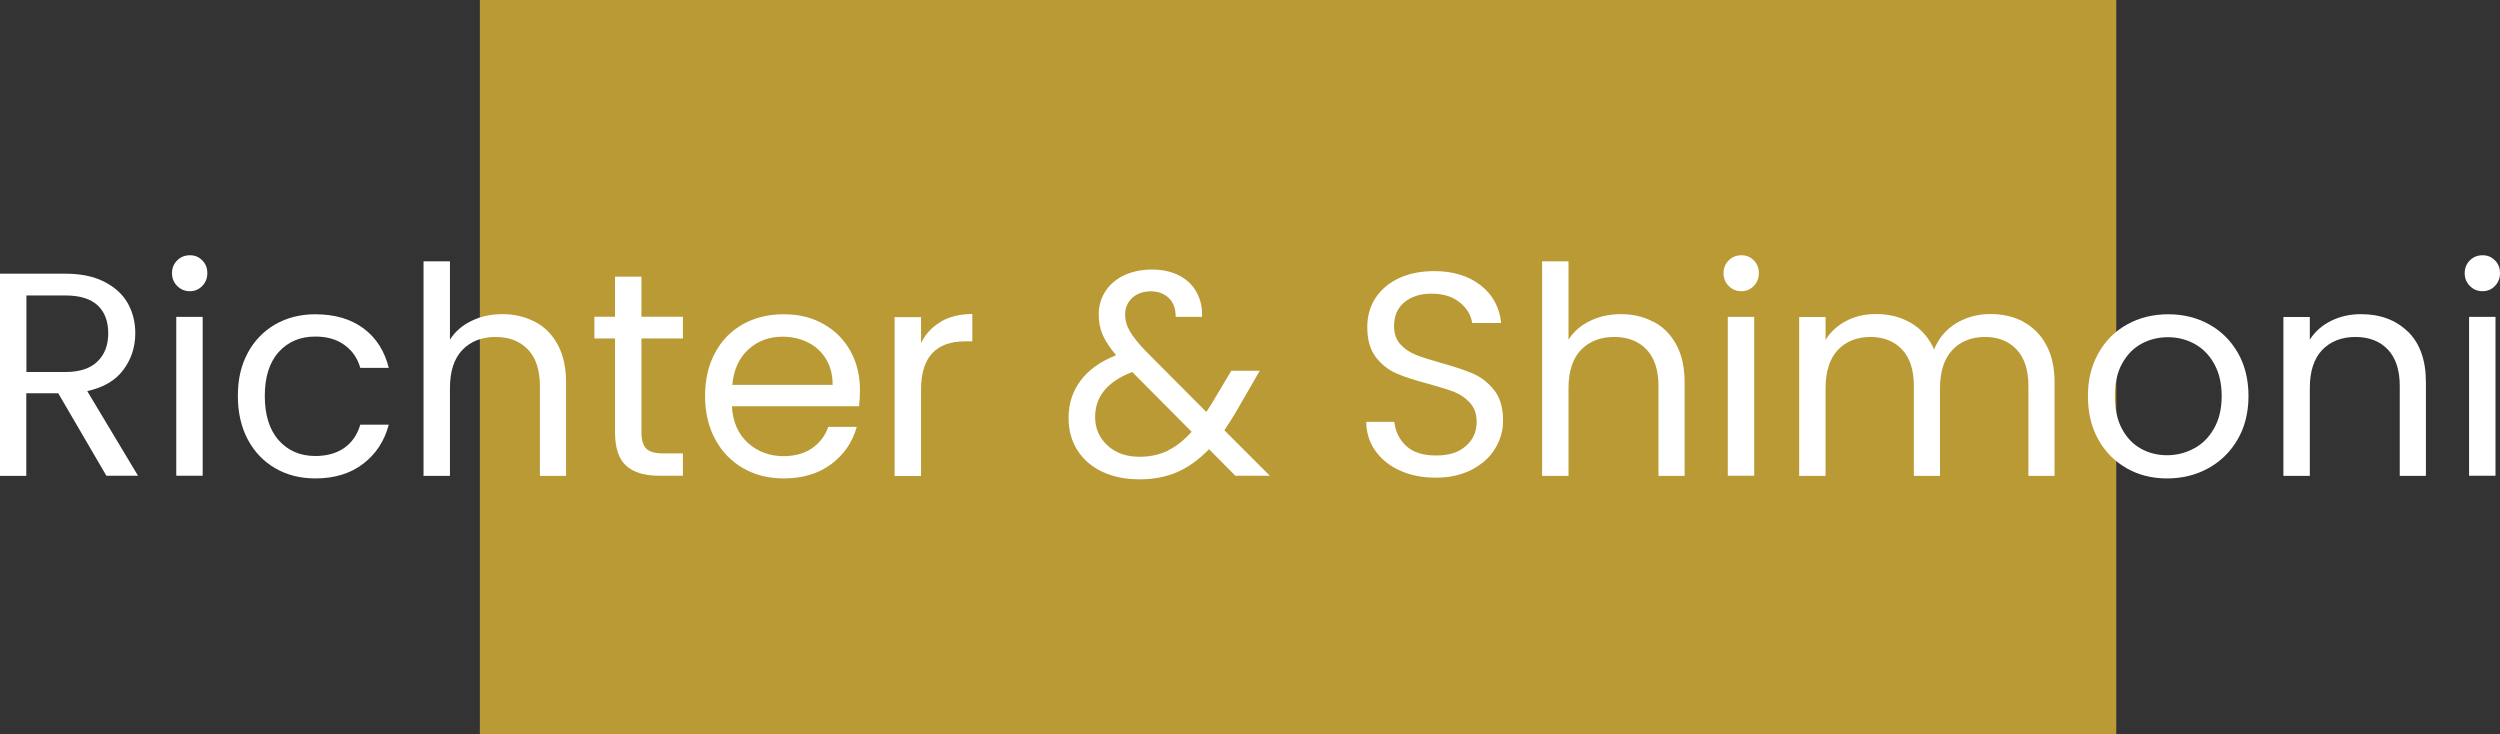 <svg xmlns="http://www.w3.org/2000/svg" id="Layer_2" viewBox="0 0 194.02 57"><rect x="0" y="0" width="194.02" height="57" fill="#333333" stroke="none"/><defs><style>.cls-1{fill:#fff;}.cls-1,.cls-2{stroke-width:0px;}.cls-2{fill:#ba9a35;}</style></defs><g id="Layer_1-2"><rect class="cls-2" x="37.24" width="127" height="57"></rect><path class="cls-1" d="M8.26,36.93l-3.74-6.41h-2.48v6.41H0v-15.69h5.06c1.19,0,2.19.2,3,.61s1.43.95,1.83,1.64c.4.69.61,1.48.61,2.36,0,1.08-.31,2.03-.93,2.86-.62.83-1.56,1.37-2.8,1.64l3.94,6.57h-2.45ZM2.05,28.87h3.02c1.11,0,1.94-.27,2.5-.82s.83-1.28.83-2.19-.27-1.65-.82-2.16-1.38-.77-2.51-.77h-3.02v5.94Z"></path><path class="cls-1" d="M13.75,22.19c-.27-.27-.4-.6-.4-.99s.13-.72.4-.99c.27-.27.6-.4.99-.4s.69.13.96.4.39.6.39.99-.13.72-.39.99c-.26.27-.58.41-.96.41s-.72-.13-.99-.41ZM15.73,24.59v12.33h-2.05v-12.33h2.05Z"></path><path class="cls-1" d="M19.22,27.4c.51-.95,1.22-1.69,2.13-2.22.91-.52,1.95-.79,3.12-.79,1.52,0,2.76.37,3.75,1.1.98.74,1.63,1.76,1.95,3.06h-2.21c-.21-.75-.62-1.34-1.23-1.78-.61-.44-1.36-.65-2.26-.65-1.17,0-2.12.4-2.84,1.2s-1.08,1.94-1.08,3.41.36,2.63,1.08,3.44c.72.81,1.67,1.22,2.84,1.22.9,0,1.65-.21,2.25-.63.6-.42,1.01-1.02,1.24-1.8h2.21c-.33,1.26-.99,2.27-1.98,3.03-.99.76-2.23,1.14-3.71,1.14-1.17,0-2.21-.26-3.12-.79-.91-.53-1.62-1.27-2.13-2.23-.51-.96-.77-2.08-.77-3.38s.25-2.39.77-3.34Z"></path><path class="cls-1" d="M41.52,24.97c.75.4,1.34.99,1.77,1.79.43.8.64,1.76.64,2.9v7.27h-2.03v-6.98c0-1.23-.31-2.17-.92-2.82-.62-.65-1.46-.98-2.52-.98s-1.94.34-2.58,1.01-.96,1.66-.96,2.95v6.82h-2.05v-16.65h2.05v6.08c.4-.63.96-1.12,1.68-1.46.71-.35,1.51-.52,2.4-.52.93,0,1.77.2,2.52.6Z"></path><path class="cls-1" d="M49.78,26.28v7.27c0,.6.13,1.02.38,1.27.25.25.7.37,1.33.37h1.51v1.73h-1.85c-1.14,0-2-.26-2.57-.79-.57-.52-.85-1.39-.85-2.59v-7.27h-1.6v-1.69h1.6v-3.11h2.05v3.11h3.22v1.69h-3.22Z"></path><path class="cls-1" d="M66.66,31.53h-9.86c.07,1.22.49,2.16,1.25,2.85.76.68,1.68,1.02,2.76,1.02.89,0,1.62-.21,2.22-.62.59-.41,1.01-.96,1.25-1.65h2.21c-.33,1.19-.99,2.15-1.98,2.89s-2.22,1.11-3.69,1.11c-1.17,0-2.22-.26-3.14-.79s-1.65-1.27-2.17-2.24c-.53-.97-.79-2.09-.79-3.36s.25-2.39.77-3.35c.51-.96,1.23-1.7,2.15-2.22s1.98-.78,3.18-.78,2.21.25,3.11.77c.9.51,1.59,1.21,2.08,2.1.49.89.73,1.9.73,3.03,0,.39-.02.8-.07,1.24ZM64.1,27.85c-.35-.56-.81-.99-1.41-1.28-.59-.29-1.25-.44-1.97-.44-1.04,0-1.92.33-2.64.99-.73.66-1.14,1.58-1.25,2.75h7.79c0-.78-.17-1.45-.52-2.01Z"></path><path class="cls-1" d="M73.02,24.96c.67-.39,1.48-.59,2.44-.59v2.12h-.54c-2.3,0-3.44,1.25-3.44,3.74v6.71h-2.05v-12.33h2.05v2c.36-.71.87-1.25,1.54-1.64Z"></path><path class="cls-1" d="M95.88,36.93l-2.05-2.07c-.77.8-1.58,1.38-2.45,1.77-.87.38-1.85.57-2.95.57s-2.04-.2-2.87-.58c-.83-.39-1.48-.95-1.94-1.67s-.69-1.56-.69-2.52c0-1.1.31-2.06.93-2.89.62-.83,1.54-1.49,2.76-1.97-.48-.57-.83-1.1-1.04-1.58-.21-.48-.31-1-.31-1.58,0-.66.17-1.26.51-1.79.34-.53.82-.95,1.45-1.25.63-.3,1.36-.45,2.18-.45s1.52.16,2.12.47c.6.32,1.05.75,1.35,1.32.3.56.44,1.19.41,1.88h-2.05c.01-.61-.16-1.1-.52-1.45-.36-.35-.83-.53-1.4-.53-.6,0-1.08.17-1.45.51-.37.34-.55.77-.55,1.29,0,.45.12.89.37,1.31.25.42.66.94,1.25,1.55l4.68,4.7.41-.63,1.53-2.57h2.21l-1.85,3.2c-.26.45-.56.92-.9,1.42l3.53,3.53h-2.68ZM90.62,34.97c.65-.31,1.27-.8,1.86-1.46l-4.61-4.64c-1.92.74-2.88,1.9-2.88,3.49,0,.89.32,1.62.96,2.21.64.59,1.47.88,2.49.88.81,0,1.54-.16,2.19-.47Z"></path><path class="cls-1" d="M108.67,36.53c-.82-.37-1.46-.88-1.92-1.53-.47-.65-.71-1.41-.72-2.26h2.18c.08.74.38,1.35.91,1.86.53.5,1.31.75,2.33.75s1.74-.24,2.31-.73c.56-.49.84-1.11.84-1.88,0-.6-.17-1.09-.5-1.46s-.74-.66-1.24-.86c-.5-.19-1.16-.4-2-.63-1.04-.27-1.86-.54-2.49-.81-.62-.27-1.16-.69-1.6-1.27-.44-.58-.66-1.35-.66-2.33,0-.86.22-1.61.65-2.27.44-.66,1.05-1.17,1.83-1.53.79-.36,1.69-.54,2.71-.54,1.47,0,2.67.37,3.61,1.1.94.74,1.47,1.71,1.59,2.93h-2.25c-.08-.6-.39-1.13-.95-1.59s-1.29-.69-2.21-.69c-.85,0-1.55.22-2.09.66-.54.44-.81,1.06-.81,1.86,0,.57.16,1.04.48,1.4.32.36.72.63,1.19.82.47.19,1.14.4,1.99.64,1.04.29,1.87.57,2.5.84.63.28,1.17.71,1.62,1.28s.68,1.36.68,2.35c0,.77-.2,1.49-.61,2.16-.4.68-1.01,1.22-1.8,1.64-.8.42-1.73.63-2.81.63s-1.96-.18-2.78-.55Z"></path><path class="cls-1" d="M128.33,24.97c.75.4,1.34.99,1.77,1.79.43.8.64,1.76.64,2.9v7.27h-2.03v-6.98c0-1.23-.31-2.17-.92-2.82-.62-.65-1.46-.98-2.52-.98s-1.94.34-2.58,1.01-.96,1.66-.96,2.95v6.82h-2.05v-16.65h2.05v6.08c.4-.63.96-1.12,1.68-1.46.71-.35,1.51-.52,2.4-.52.93,0,1.77.2,2.52.6Z"></path><path class="cls-1" d="M134.16,22.19c-.27-.27-.4-.6-.4-.99s.13-.72.4-.99c.27-.27.6-.4.99-.4s.69.13.96.4.39.6.39.99-.13.72-.39.99c-.26.27-.58.41-.96.41s-.72-.13-.99-.41ZM136.14,24.59v12.33h-2.05v-12.33h2.05Z"></path><path class="cls-1" d="M157.02,24.97c.75.4,1.34.99,1.78,1.79.44.8.65,1.76.65,2.9v7.27h-2.03v-6.98c0-1.23-.3-2.17-.91-2.82-.61-.65-1.43-.98-2.46-.98s-1.91.34-2.54,1.02c-.63.68-.95,1.67-.95,2.96v6.8h-2.03v-6.98c0-1.23-.3-2.17-.91-2.82-.61-.65-1.43-.98-2.46-.98s-1.91.34-2.54,1.02c-.63.68-.94,1.67-.94,2.96v6.8h-2.05v-12.33h2.05v1.78c.4-.65.95-1.14,1.63-1.49s1.44-.52,2.26-.52c1.04,0,1.95.23,2.75.7.79.47,1.39,1.15,1.78,2.05.35-.87.92-1.55,1.71-2.03.79-.48,1.68-.72,2.66-.72s1.82.2,2.57.6Z"></path><path class="cls-1" d="M165.05,36.34c-.94-.53-1.67-1.27-2.21-2.24s-.8-2.09-.8-3.36.27-2.37.82-3.34,1.29-1.71,2.24-2.23c.94-.52,2-.78,3.17-.78s2.23.26,3.17.78c.94.52,1.69,1.26,2.24,2.22.55.96.82,2.08.82,3.35s-.28,2.4-.84,3.36c-.56.97-1.32,1.71-2.28,2.24-.96.53-2.03.79-3.2.79s-2.2-.26-3.14-.79ZM170.26,34.81c.65-.34,1.17-.86,1.56-1.55.4-.69.6-1.53.6-2.52s-.2-1.83-.59-2.52c-.39-.69-.9-1.2-1.53-1.54-.63-.34-1.31-.51-2.05-.51s-1.44.17-2.06.51-1.12.85-1.5,1.54c-.38.69-.56,1.53-.56,2.52s.18,1.85.55,2.54c.37.69.86,1.2,1.47,1.54.62.34,1.29.51,2.03.51s1.43-.17,2.07-.52Z"></path><path class="cls-1" d="M186.87,25.73c.93.91,1.4,2.22,1.4,3.93v7.27h-2.03v-6.98c0-1.23-.31-2.17-.92-2.82-.62-.65-1.46-.98-2.52-.98s-1.94.34-2.58,1.01-.96,1.66-.96,2.95v6.82h-2.05v-12.33h2.05v1.76c.4-.63.96-1.12,1.65-1.46s1.47-.52,2.31-.52c1.5,0,2.72.45,3.65,1.36Z"></path><path class="cls-1" d="M191.68,22.19c-.27-.27-.4-.6-.4-.99s.13-.72.4-.99c.27-.27.6-.4.99-.4s.69.13.96.4.39.6.39.99-.13.72-.39.99c-.26.27-.58.41-.96.41s-.72-.13-.99-.41ZM193.67,24.59v12.33h-2.05v-12.33h2.05Z"></path></g></svg>